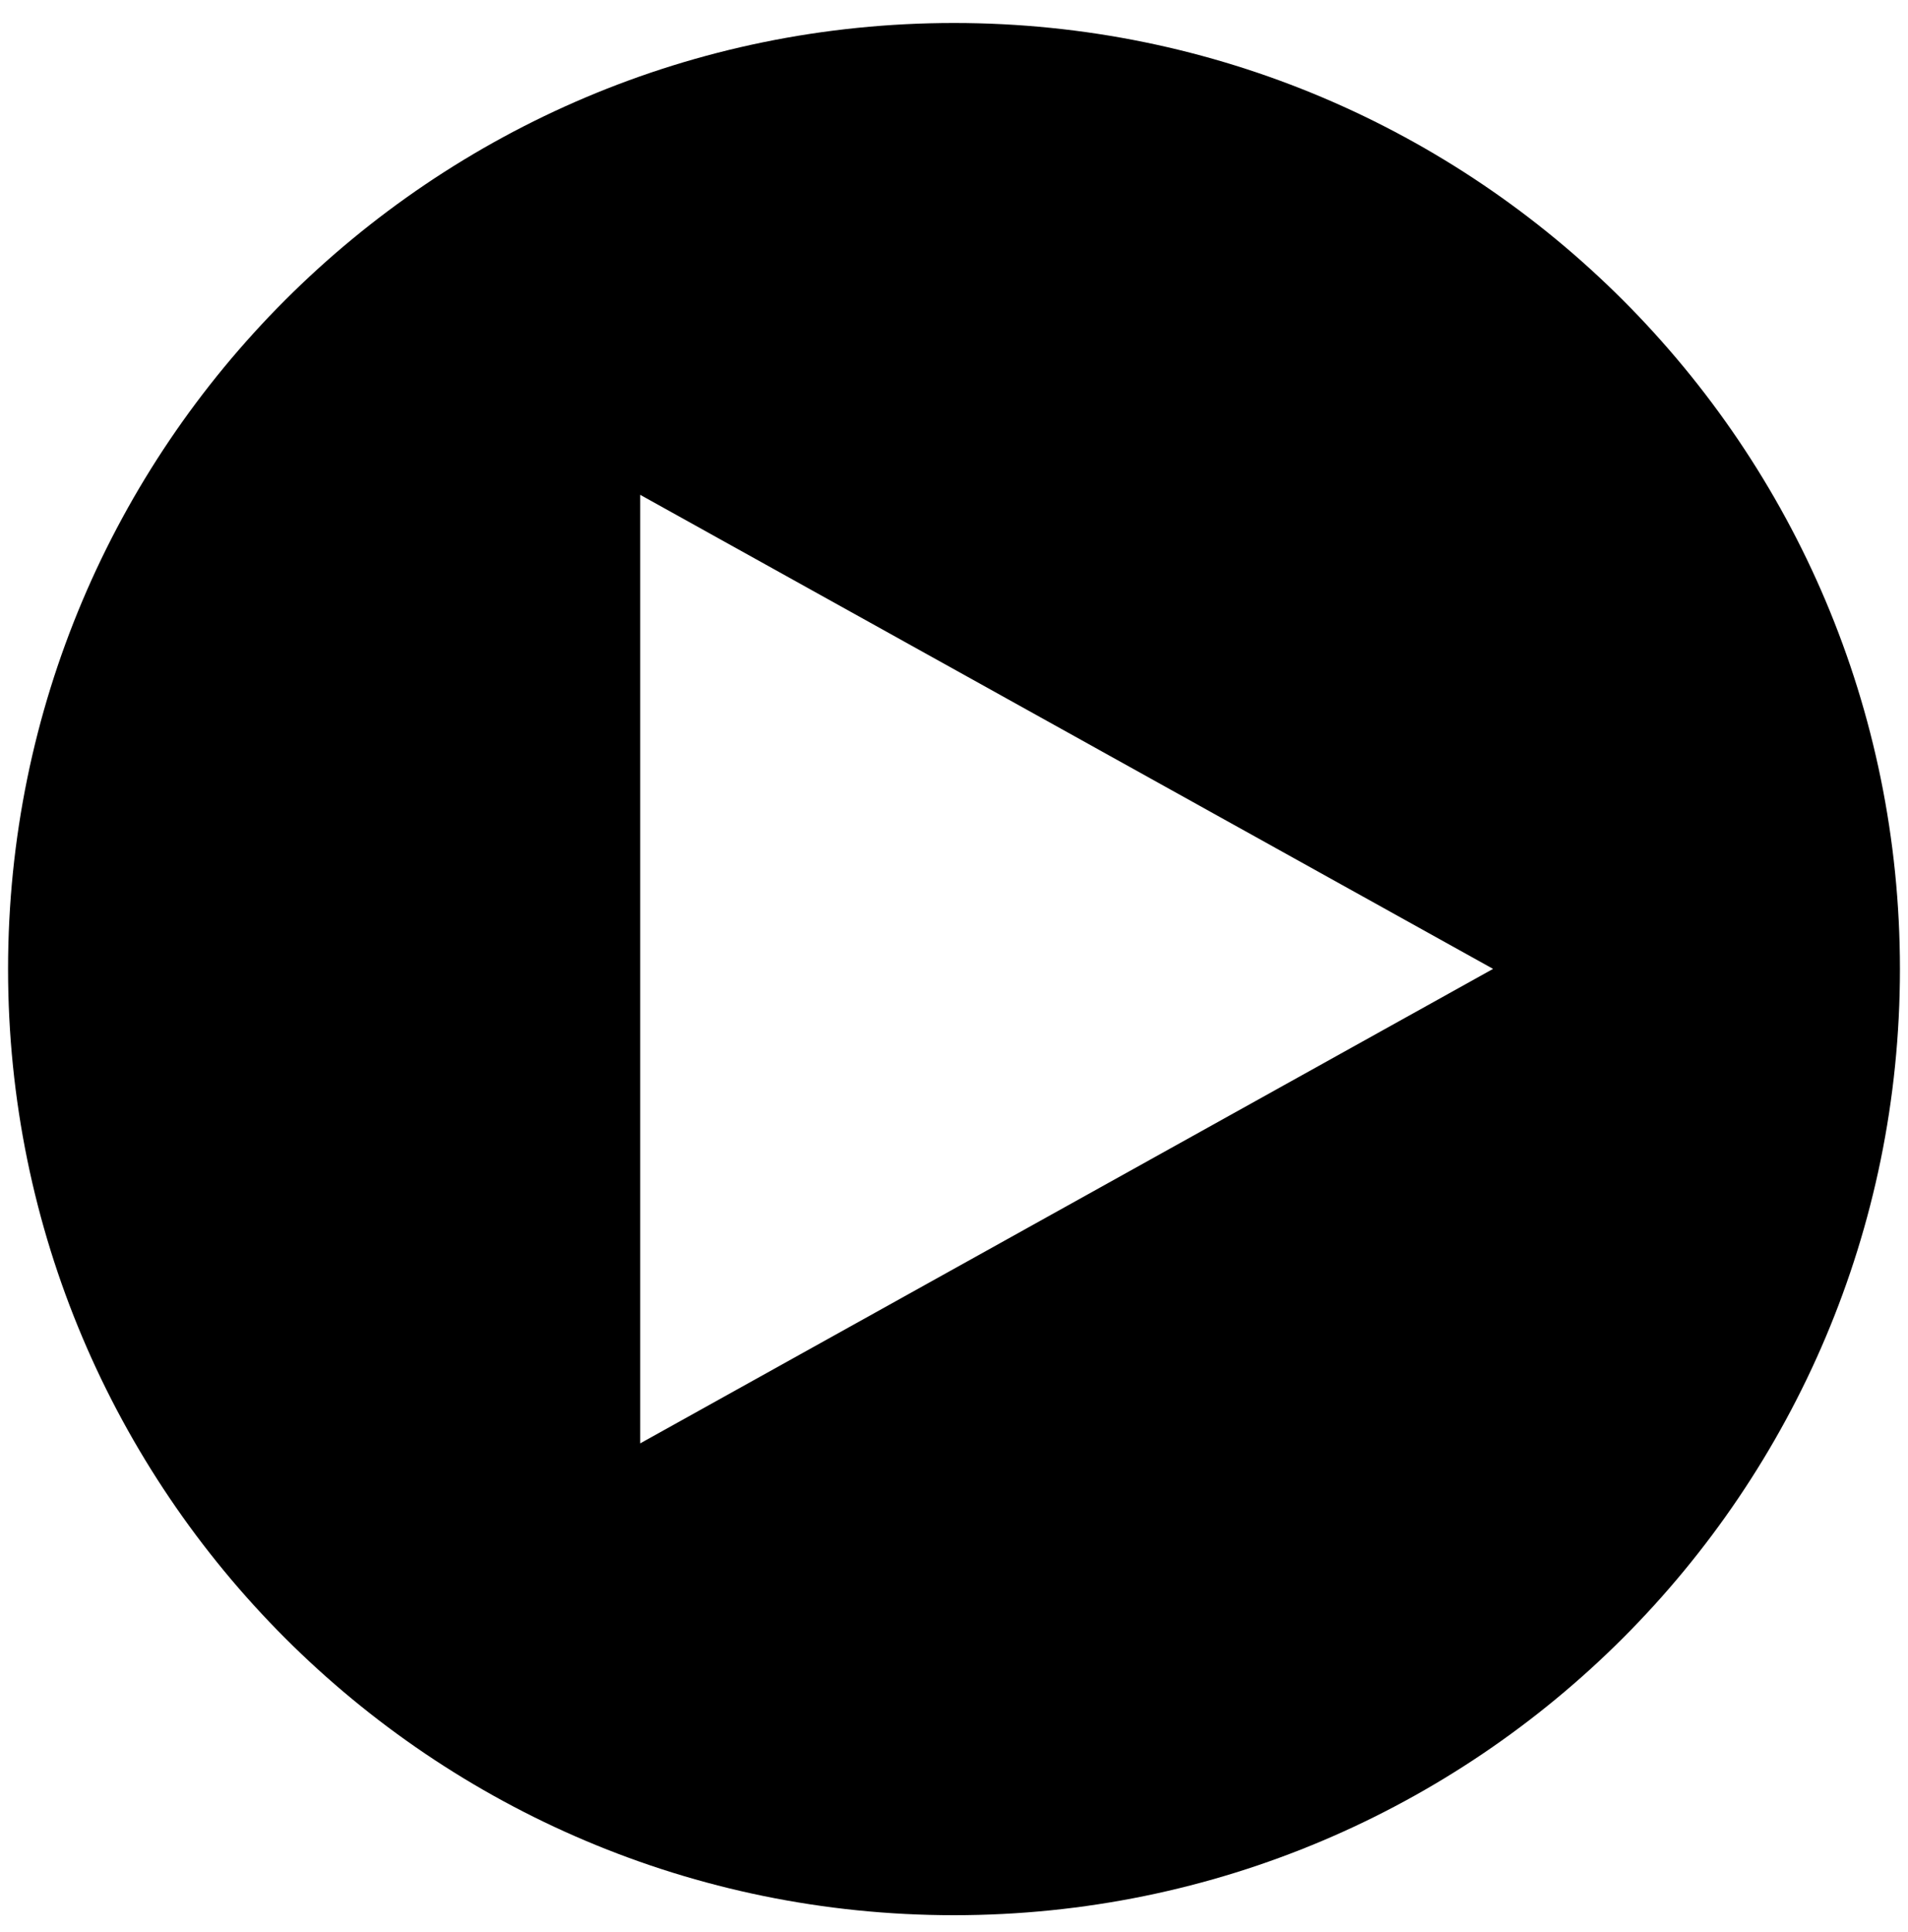 <svg width="80" height="81" viewBox="0 0 80 81" fill="none" xmlns="http://www.w3.org/2000/svg">
<path fill-rule="evenodd" clip-rule="evenodd" d="M40 80.288C61.905 80.288 79.662 62.531 79.662 40.626C79.662 18.721 61.905 0.964 40 0.964C18.095 0.964 0.338 18.721 0.338 40.626C0.338 62.531 18.095 80.288 40 80.288ZM26.841 60.509V20.743L62.603 40.617L26.841 60.509Z" fill="black"/>
</svg>
